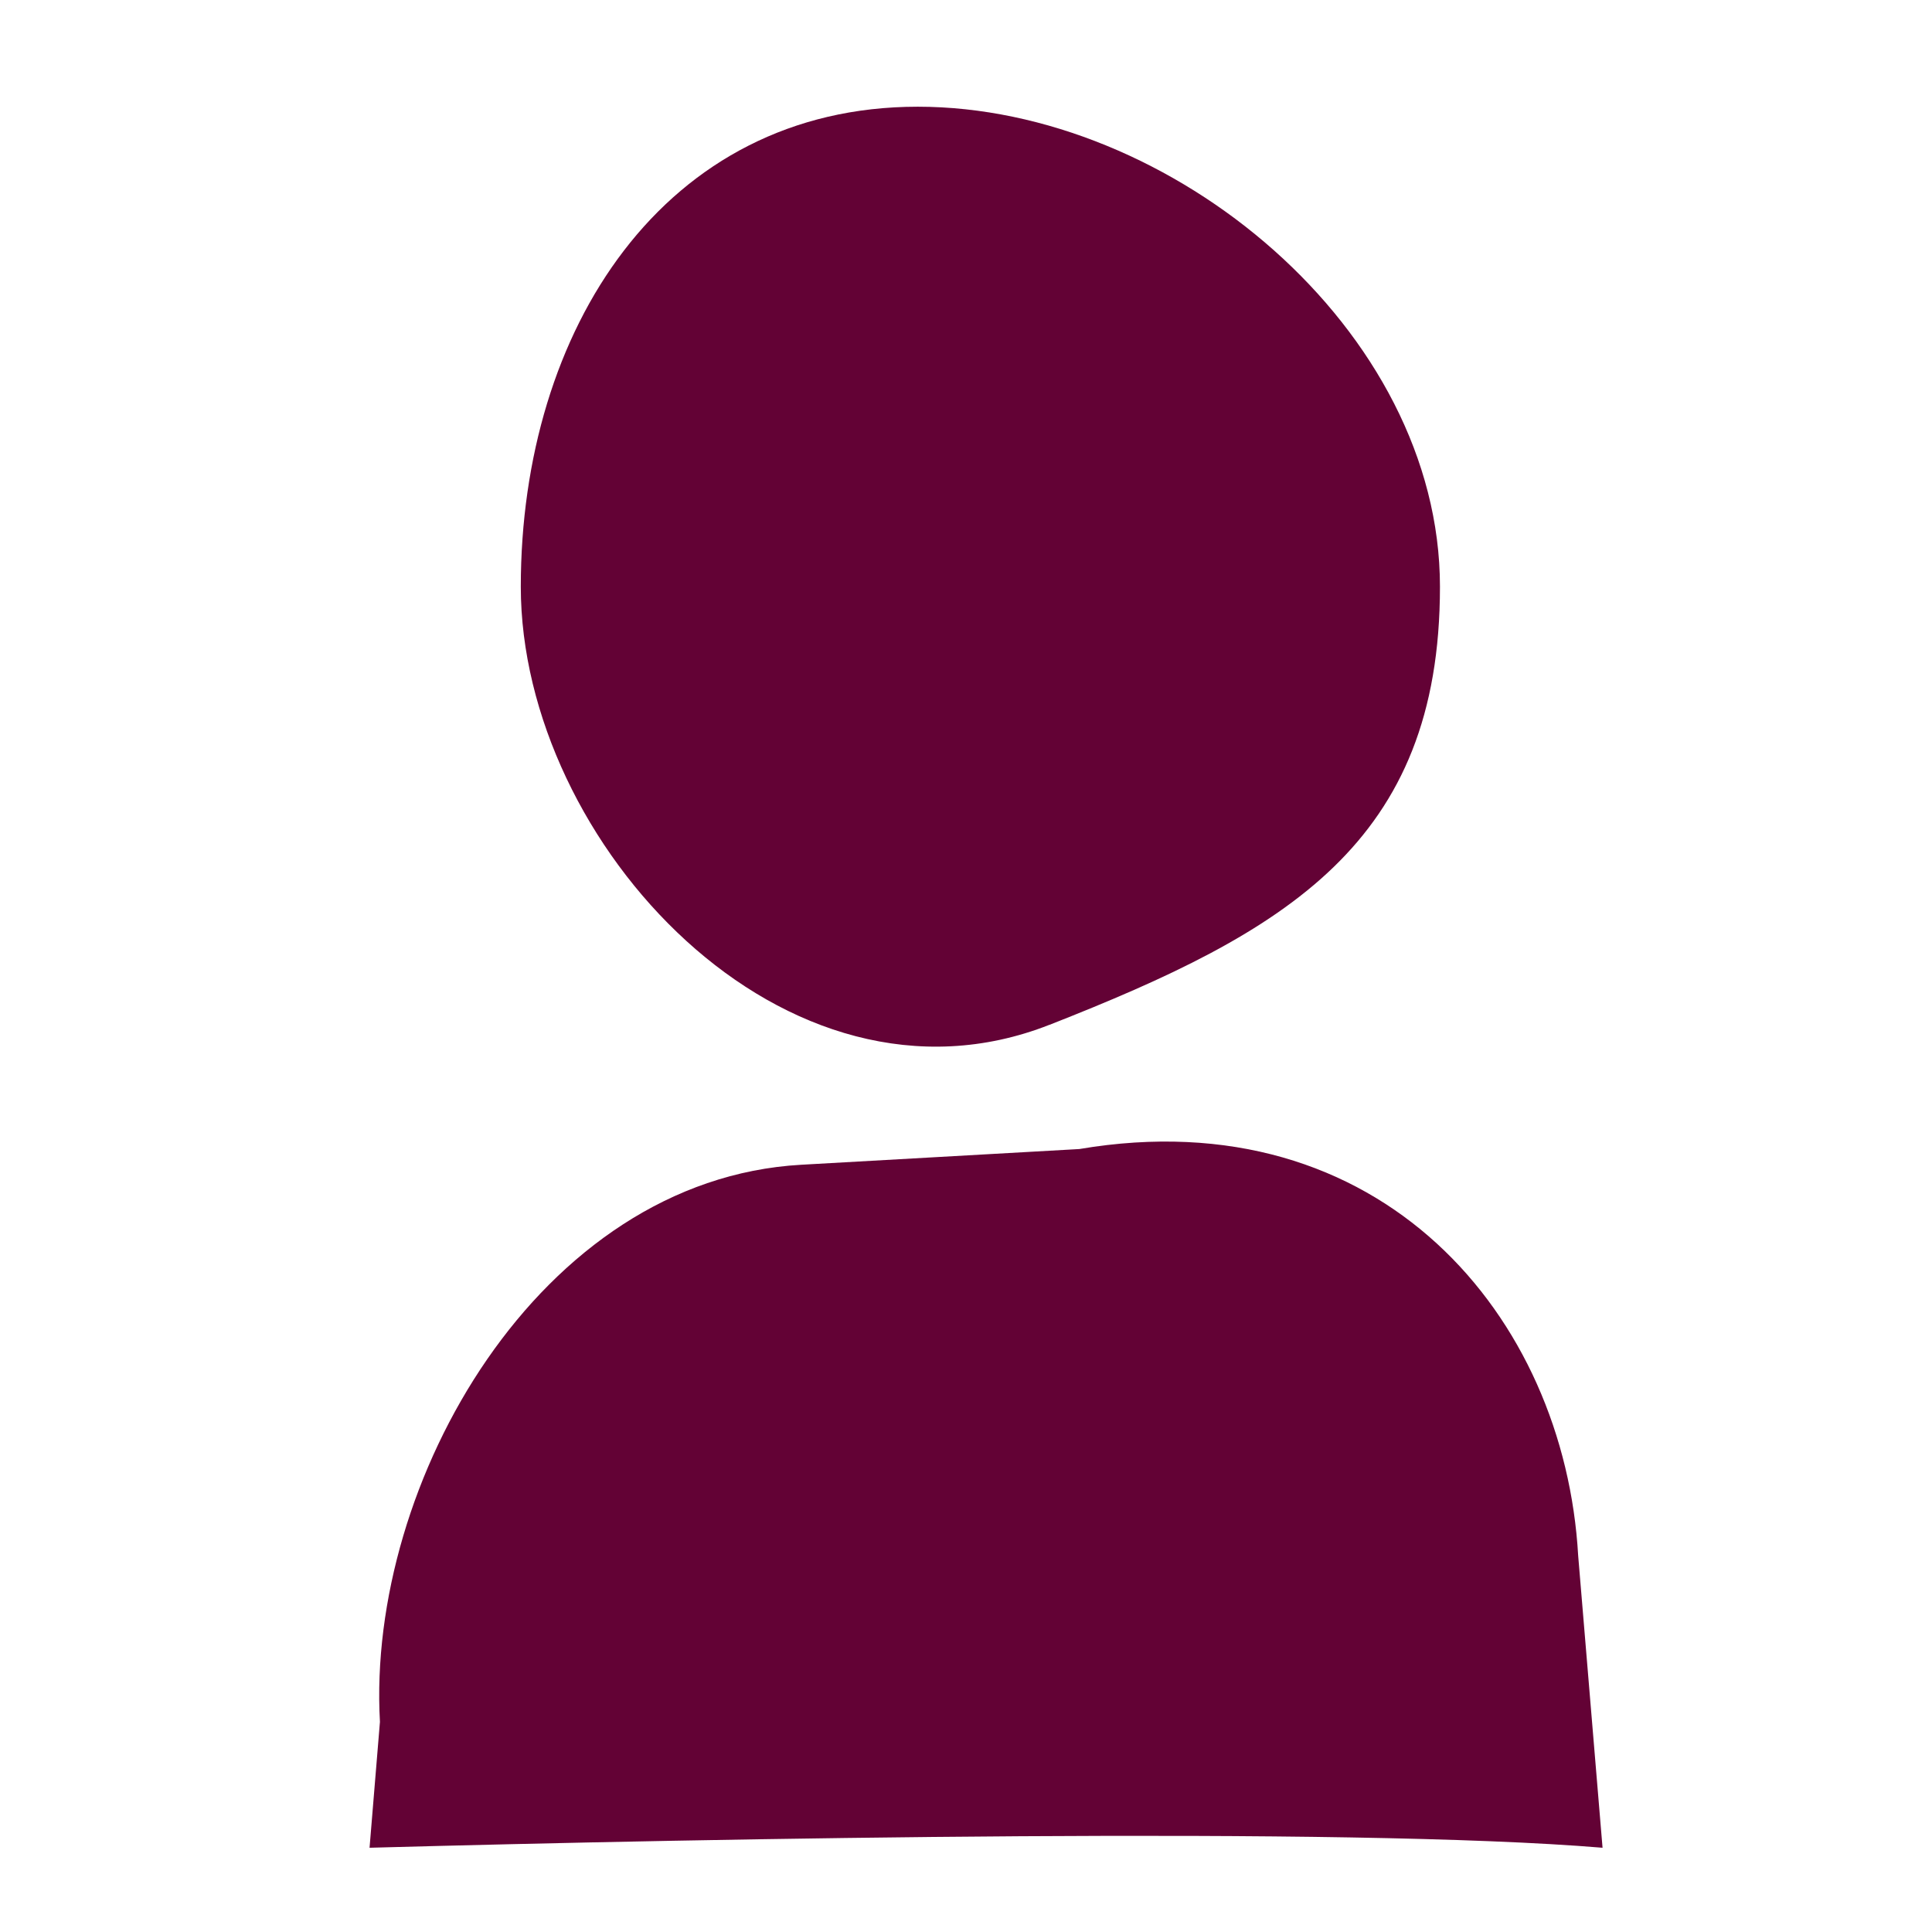 <svg id="icones-blancs_-_pleine_largeur" data-name="icones-blancs - pleine largeur" xmlns="http://www.w3.org/2000/svg" viewBox="0 0 344 344"><defs><style>.cls-1{fill:#630235;fill-rule:evenodd;}</style></defs><g id="portrait_1_personne_" data-name="portrait (1 personne)"><path class="cls-1" d="M186.88,182.47c42.11-16.54,69.51-32.28,69.51-78S208.61,19,163.41,19,92.73,58.73,92.73,104.46s47.23,96.49,94.15,78"/><path class="cls-1" d="M285.34,329,281,277c-2.41-42.59-35.1-81.5-88.82-72.41l-49.53,2.8c-46.65,2.64-77.4,56.6-75,99.19L65.8,329c61.57-1.68,174.21-3.79,219.54,0"/></g></svg>